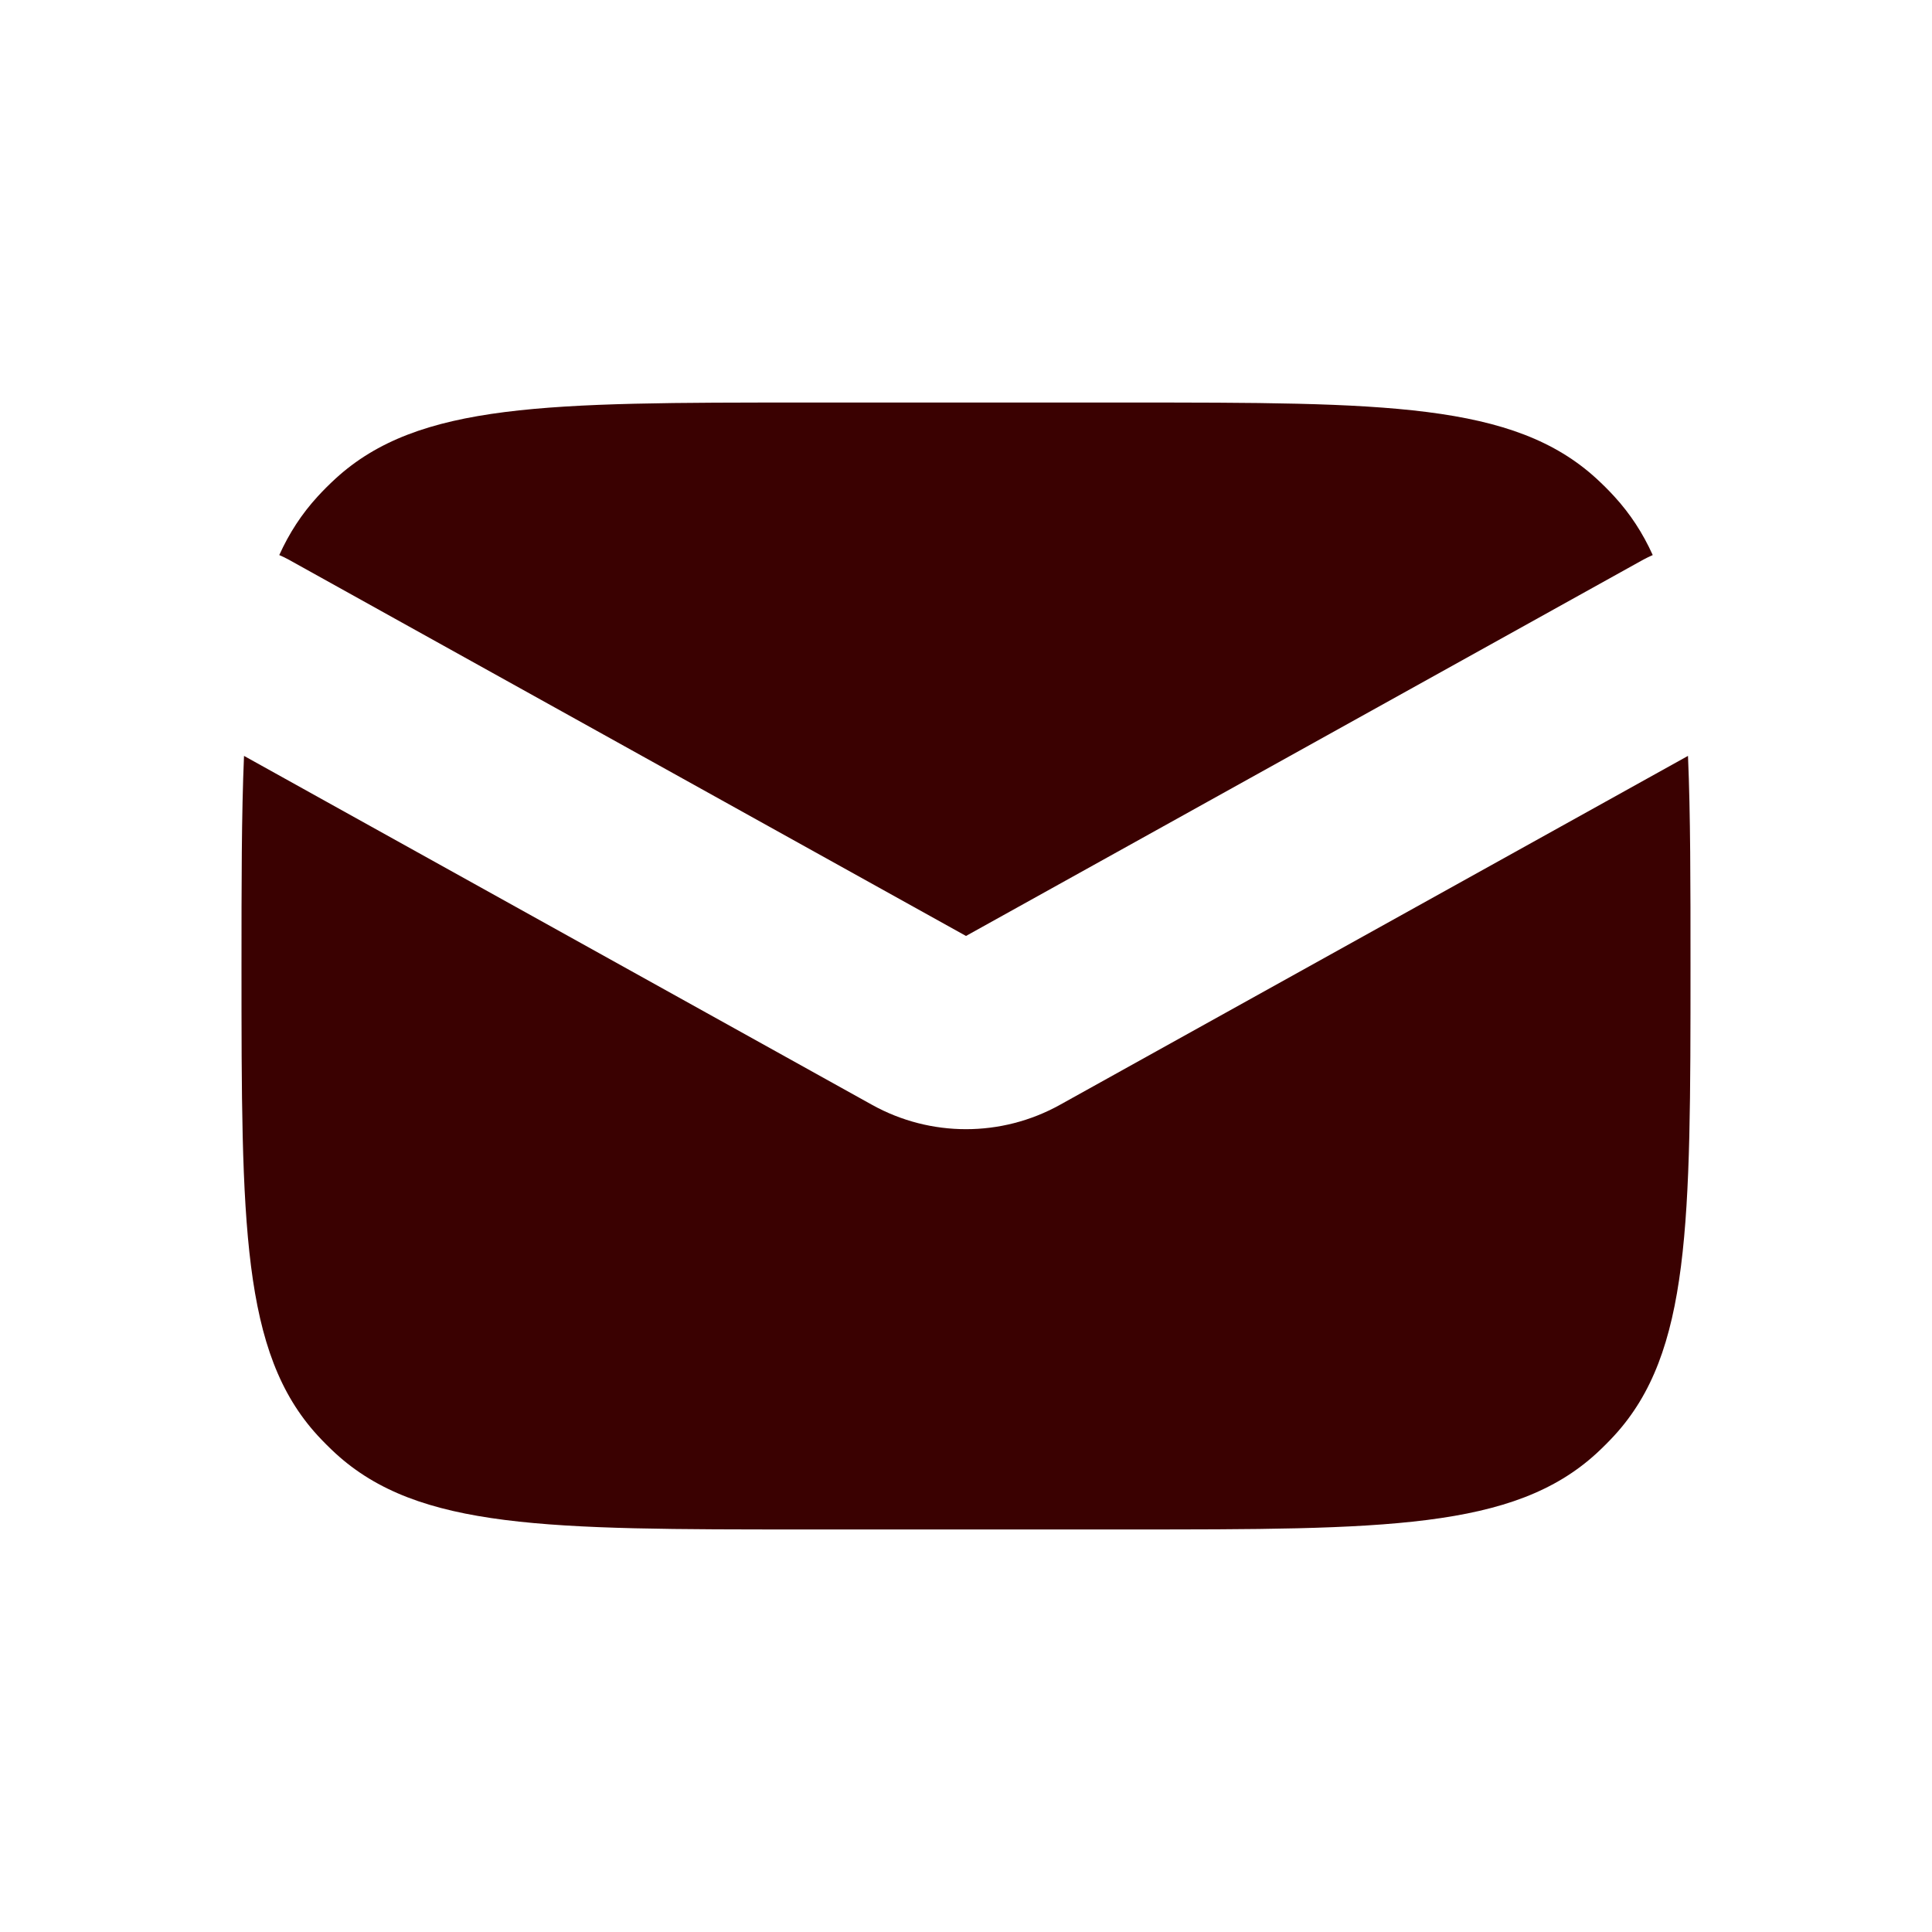 <svg width="20" height="20" viewBox="0 0 20 20" fill="none" xmlns="http://www.w3.org/2000/svg">
<path fill-rule="evenodd" clip-rule="evenodd" d="M2.526 7.825C2.5 8.432 2.5 9.148 2.5 10C2.5 12.666 2.5 14 3.288 14.86C3.347 14.924 3.409 14.986 3.473 15.045C4.333 15.833 5.667 15.833 8.333 15.833H11.667C14.333 15.833 15.667 15.833 16.527 15.045C16.591 14.986 16.653 14.924 16.712 14.86C17.5 14 17.5 12.666 17.5 10C17.5 9.148 17.5 8.432 17.474 7.825L10.971 11.438C10.367 11.773 9.633 11.773 9.029 11.438L2.526 7.825ZM2.891 5.746C2.923 5.76 2.955 5.775 2.986 5.792L10 9.689L17.014 5.792C17.045 5.775 17.077 5.76 17.109 5.746C17.006 5.518 16.876 5.319 16.712 5.14C16.653 5.075 16.591 5.014 16.527 4.955C15.667 4.167 14.333 4.167 11.667 4.167H8.333C5.667 4.167 4.333 4.167 3.473 4.955C3.409 5.014 3.347 5.075 3.288 5.14C3.124 5.319 2.994 5.518 2.891 5.746Z" fill="#3A0101"/>
</svg>

